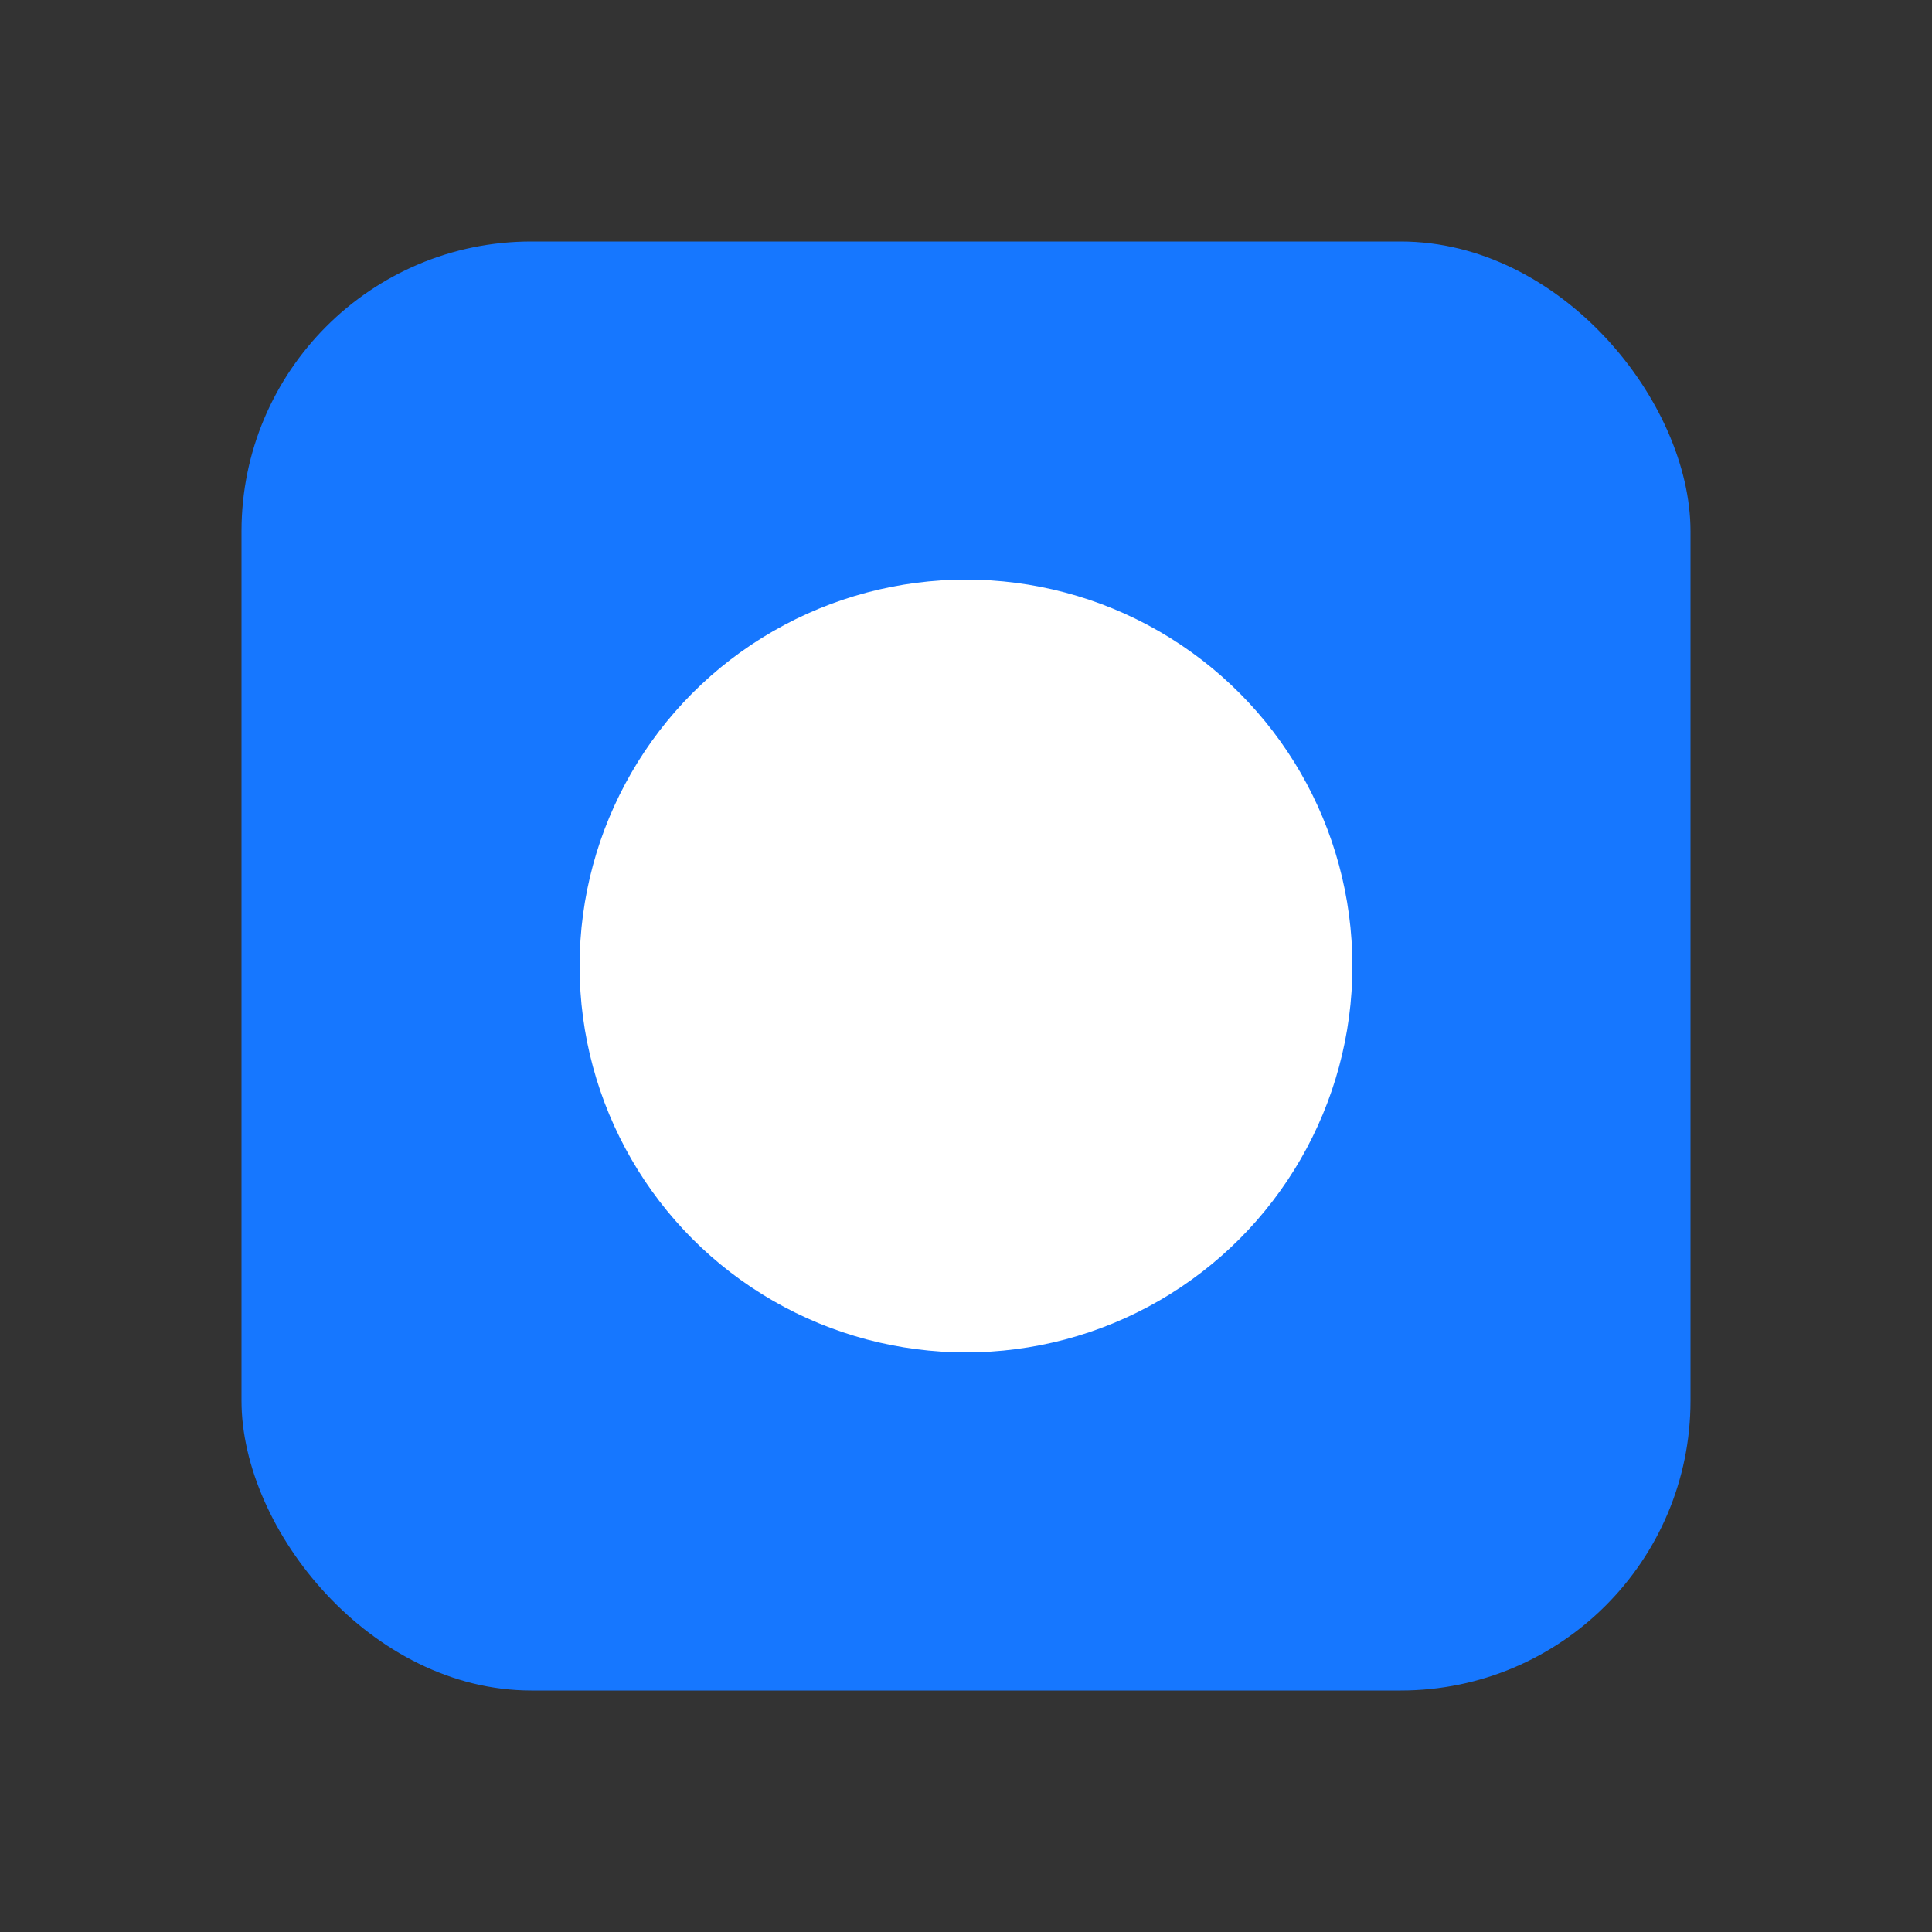 <svg xmlns="http://www.w3.org/2000/svg" viewBox="0 0 40 40" fill="none">
  <rect x="0" y="0" width="40" height="40" fill="#333333" stroke="none"/>
  <!-- Capstan Cloud Favicon -->
  <rect x="5" y="5" width="30" height="30" rx="6" fill="#1677ff"/>
  <circle cx="20" cy="20" r="8" fill="white"/>
</svg>
